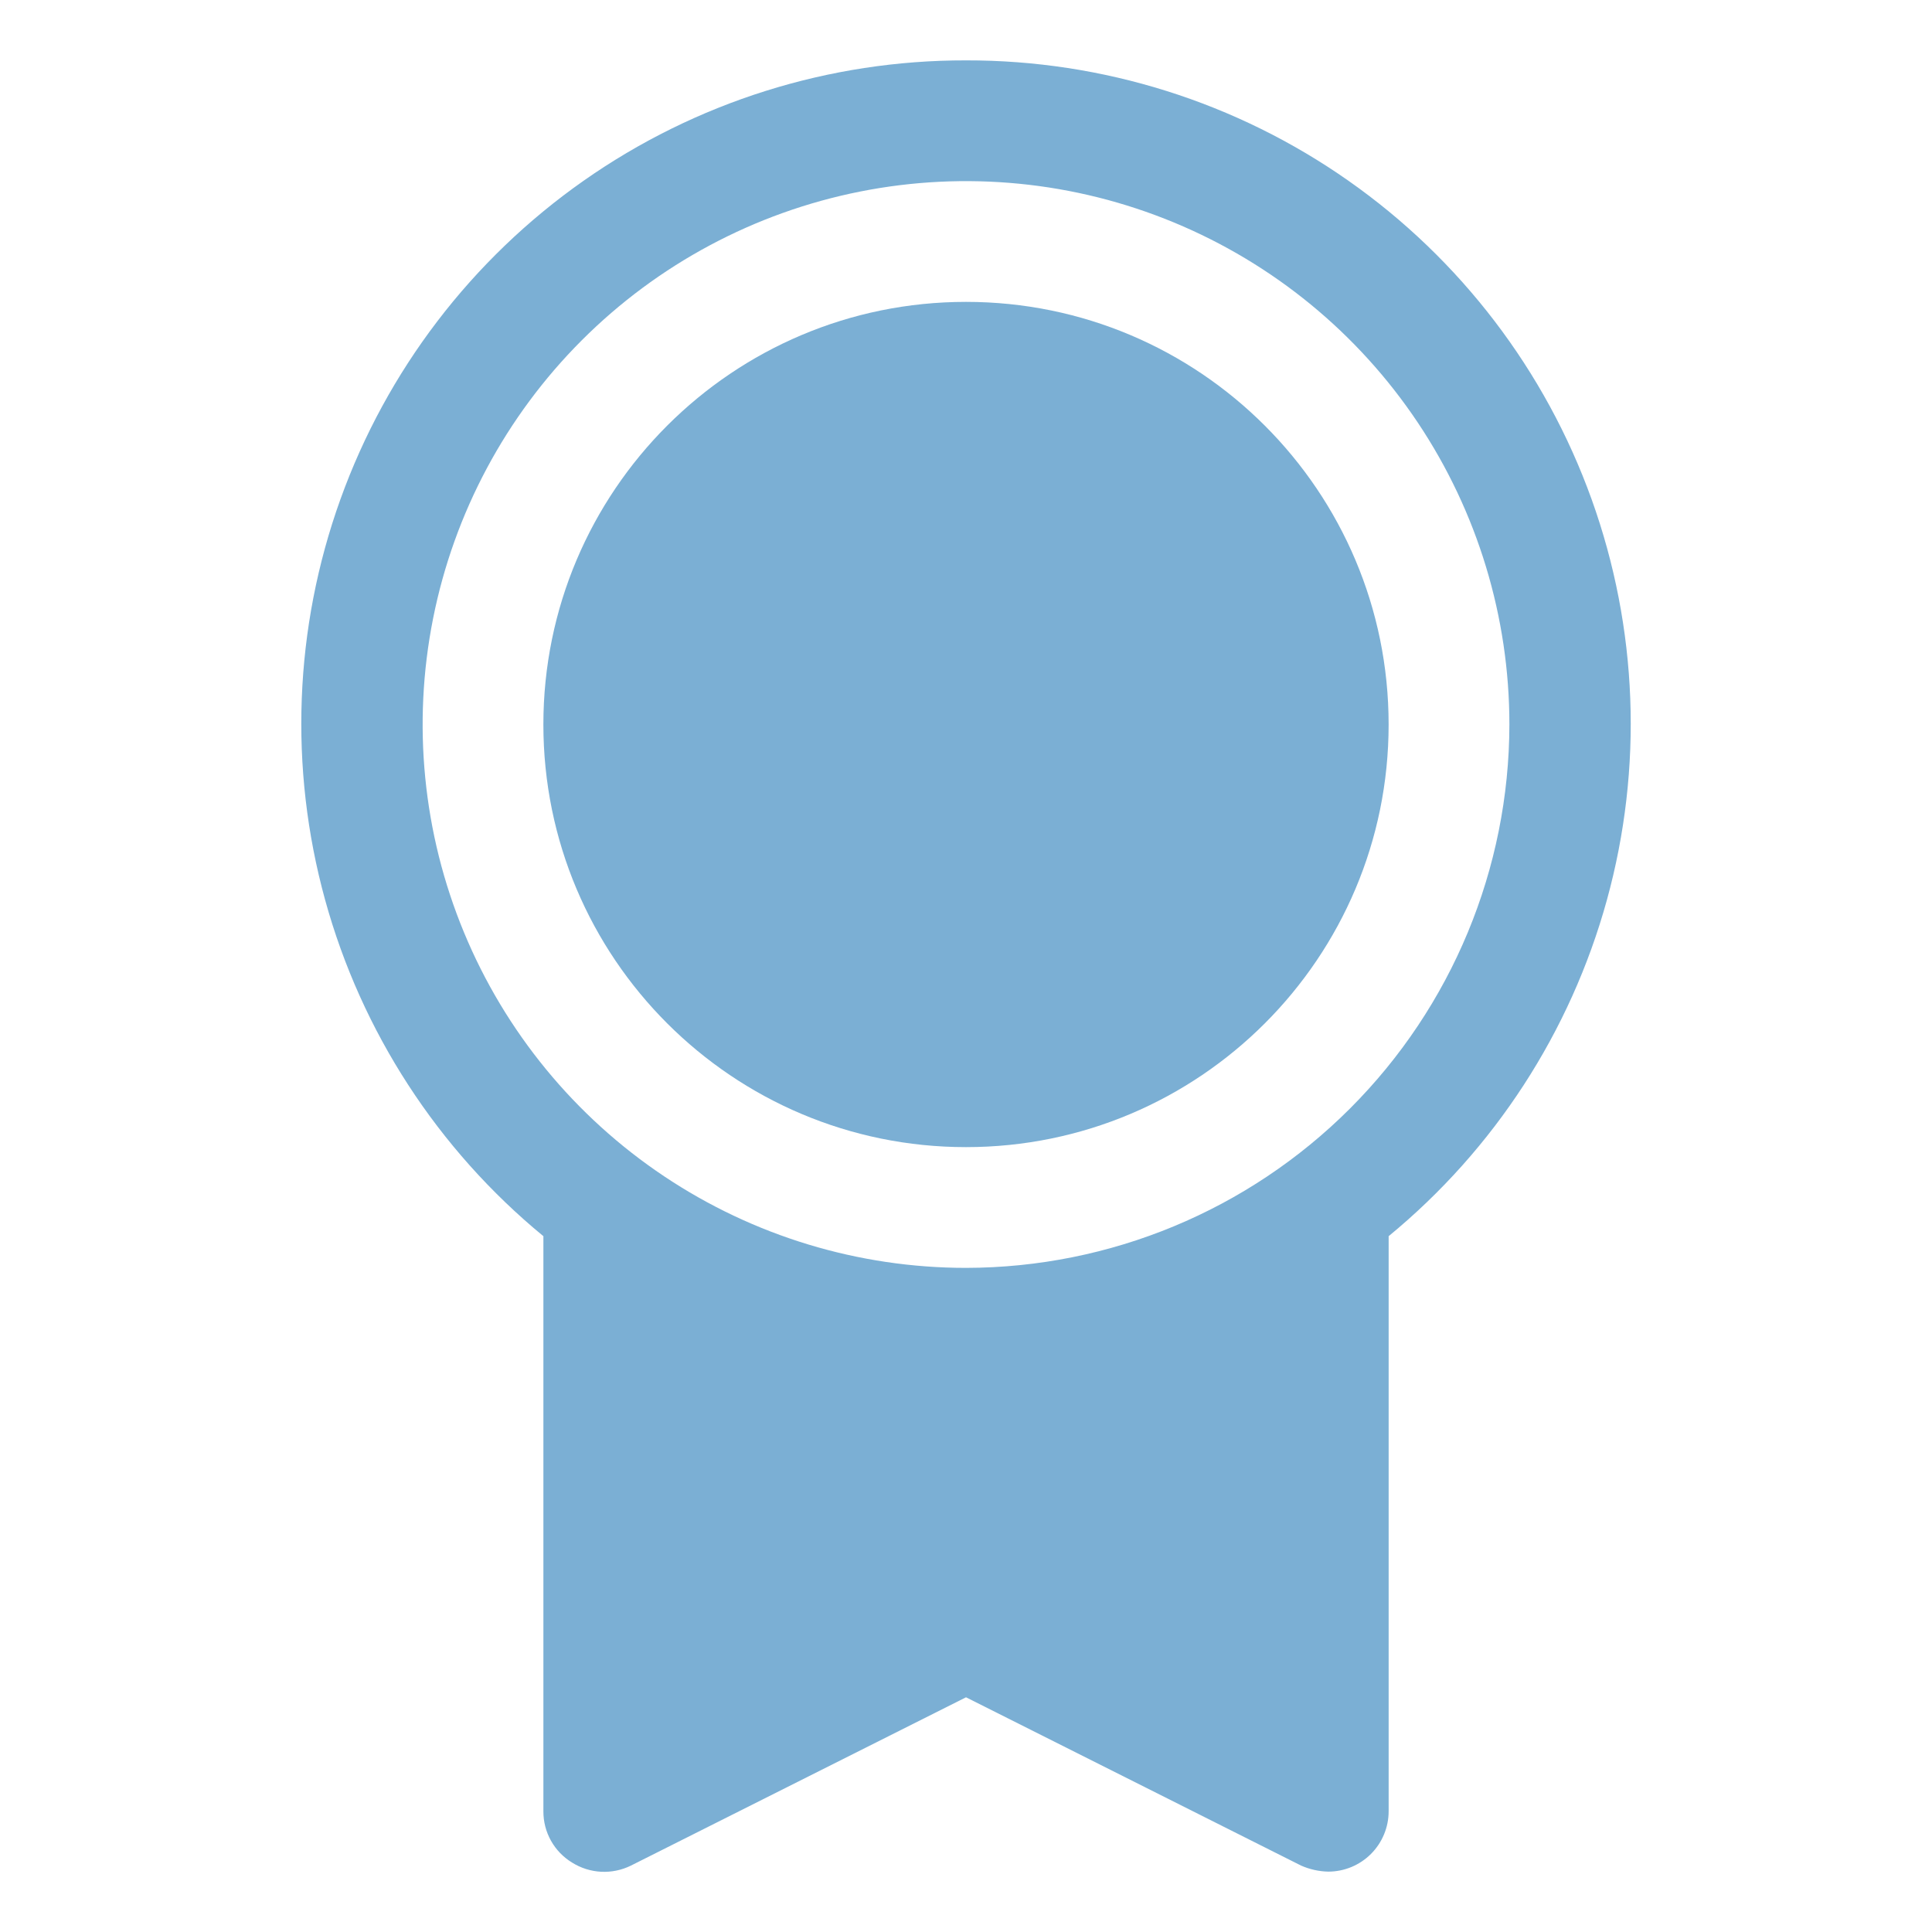 <svg width="300" height="300" viewBox="0 0 300 300" fill="none" xmlns="http://www.w3.org/2000/svg">
<path d="M150 178.125C186.244 178.125 215.625 148.744 215.625 112.5C215.625 76.256 186.244 46.875 150 46.875C113.756 46.875 84.375 76.256 84.375 112.5C84.375 148.744 113.756 178.125 150 178.125Z" fill="#7BAFD4"/>
<path d="M150.003 9.375C128.757 9.332 108.018 15.859 90.627 28.062C73.236 40.265 60.043 57.547 52.857 77.54C45.67 97.534 44.842 119.26 50.485 139.742C56.128 160.225 67.966 178.461 84.378 191.953V281.25C84.368 282.85 84.773 284.425 85.554 285.822C86.334 287.218 87.463 288.389 88.831 289.219C90.188 290.072 91.74 290.563 93.34 290.645C94.94 290.727 96.535 290.397 97.972 289.688L150.003 263.555L202.034 289.688C203.365 290.276 204.798 290.594 206.253 290.625C208.739 290.625 211.124 289.637 212.882 287.879C214.64 286.121 215.628 283.737 215.628 281.25V191.953C232.039 178.461 243.878 160.225 249.521 139.742C255.164 119.26 254.335 97.534 247.149 77.54C239.963 57.547 226.77 40.265 209.379 28.062C191.987 15.859 171.248 9.332 150.003 9.375V9.375ZM150.003 196.875C133.315 196.875 117.002 191.927 103.127 182.655C89.251 173.384 78.437 160.207 72.05 144.789C65.664 129.372 63.993 112.407 67.249 96.04C70.505 79.672 78.541 64.638 90.341 52.838C102.141 41.038 117.175 33.002 133.542 29.747C149.909 26.491 166.874 28.162 182.292 34.548C197.709 40.934 210.887 51.749 220.158 65.624C229.429 79.499 234.378 95.812 234.378 112.5C234.347 134.868 225.447 156.311 209.631 172.128C193.814 187.945 172.371 196.844 150.003 196.875Z" fill="#7BAFD4"/>
</svg>
